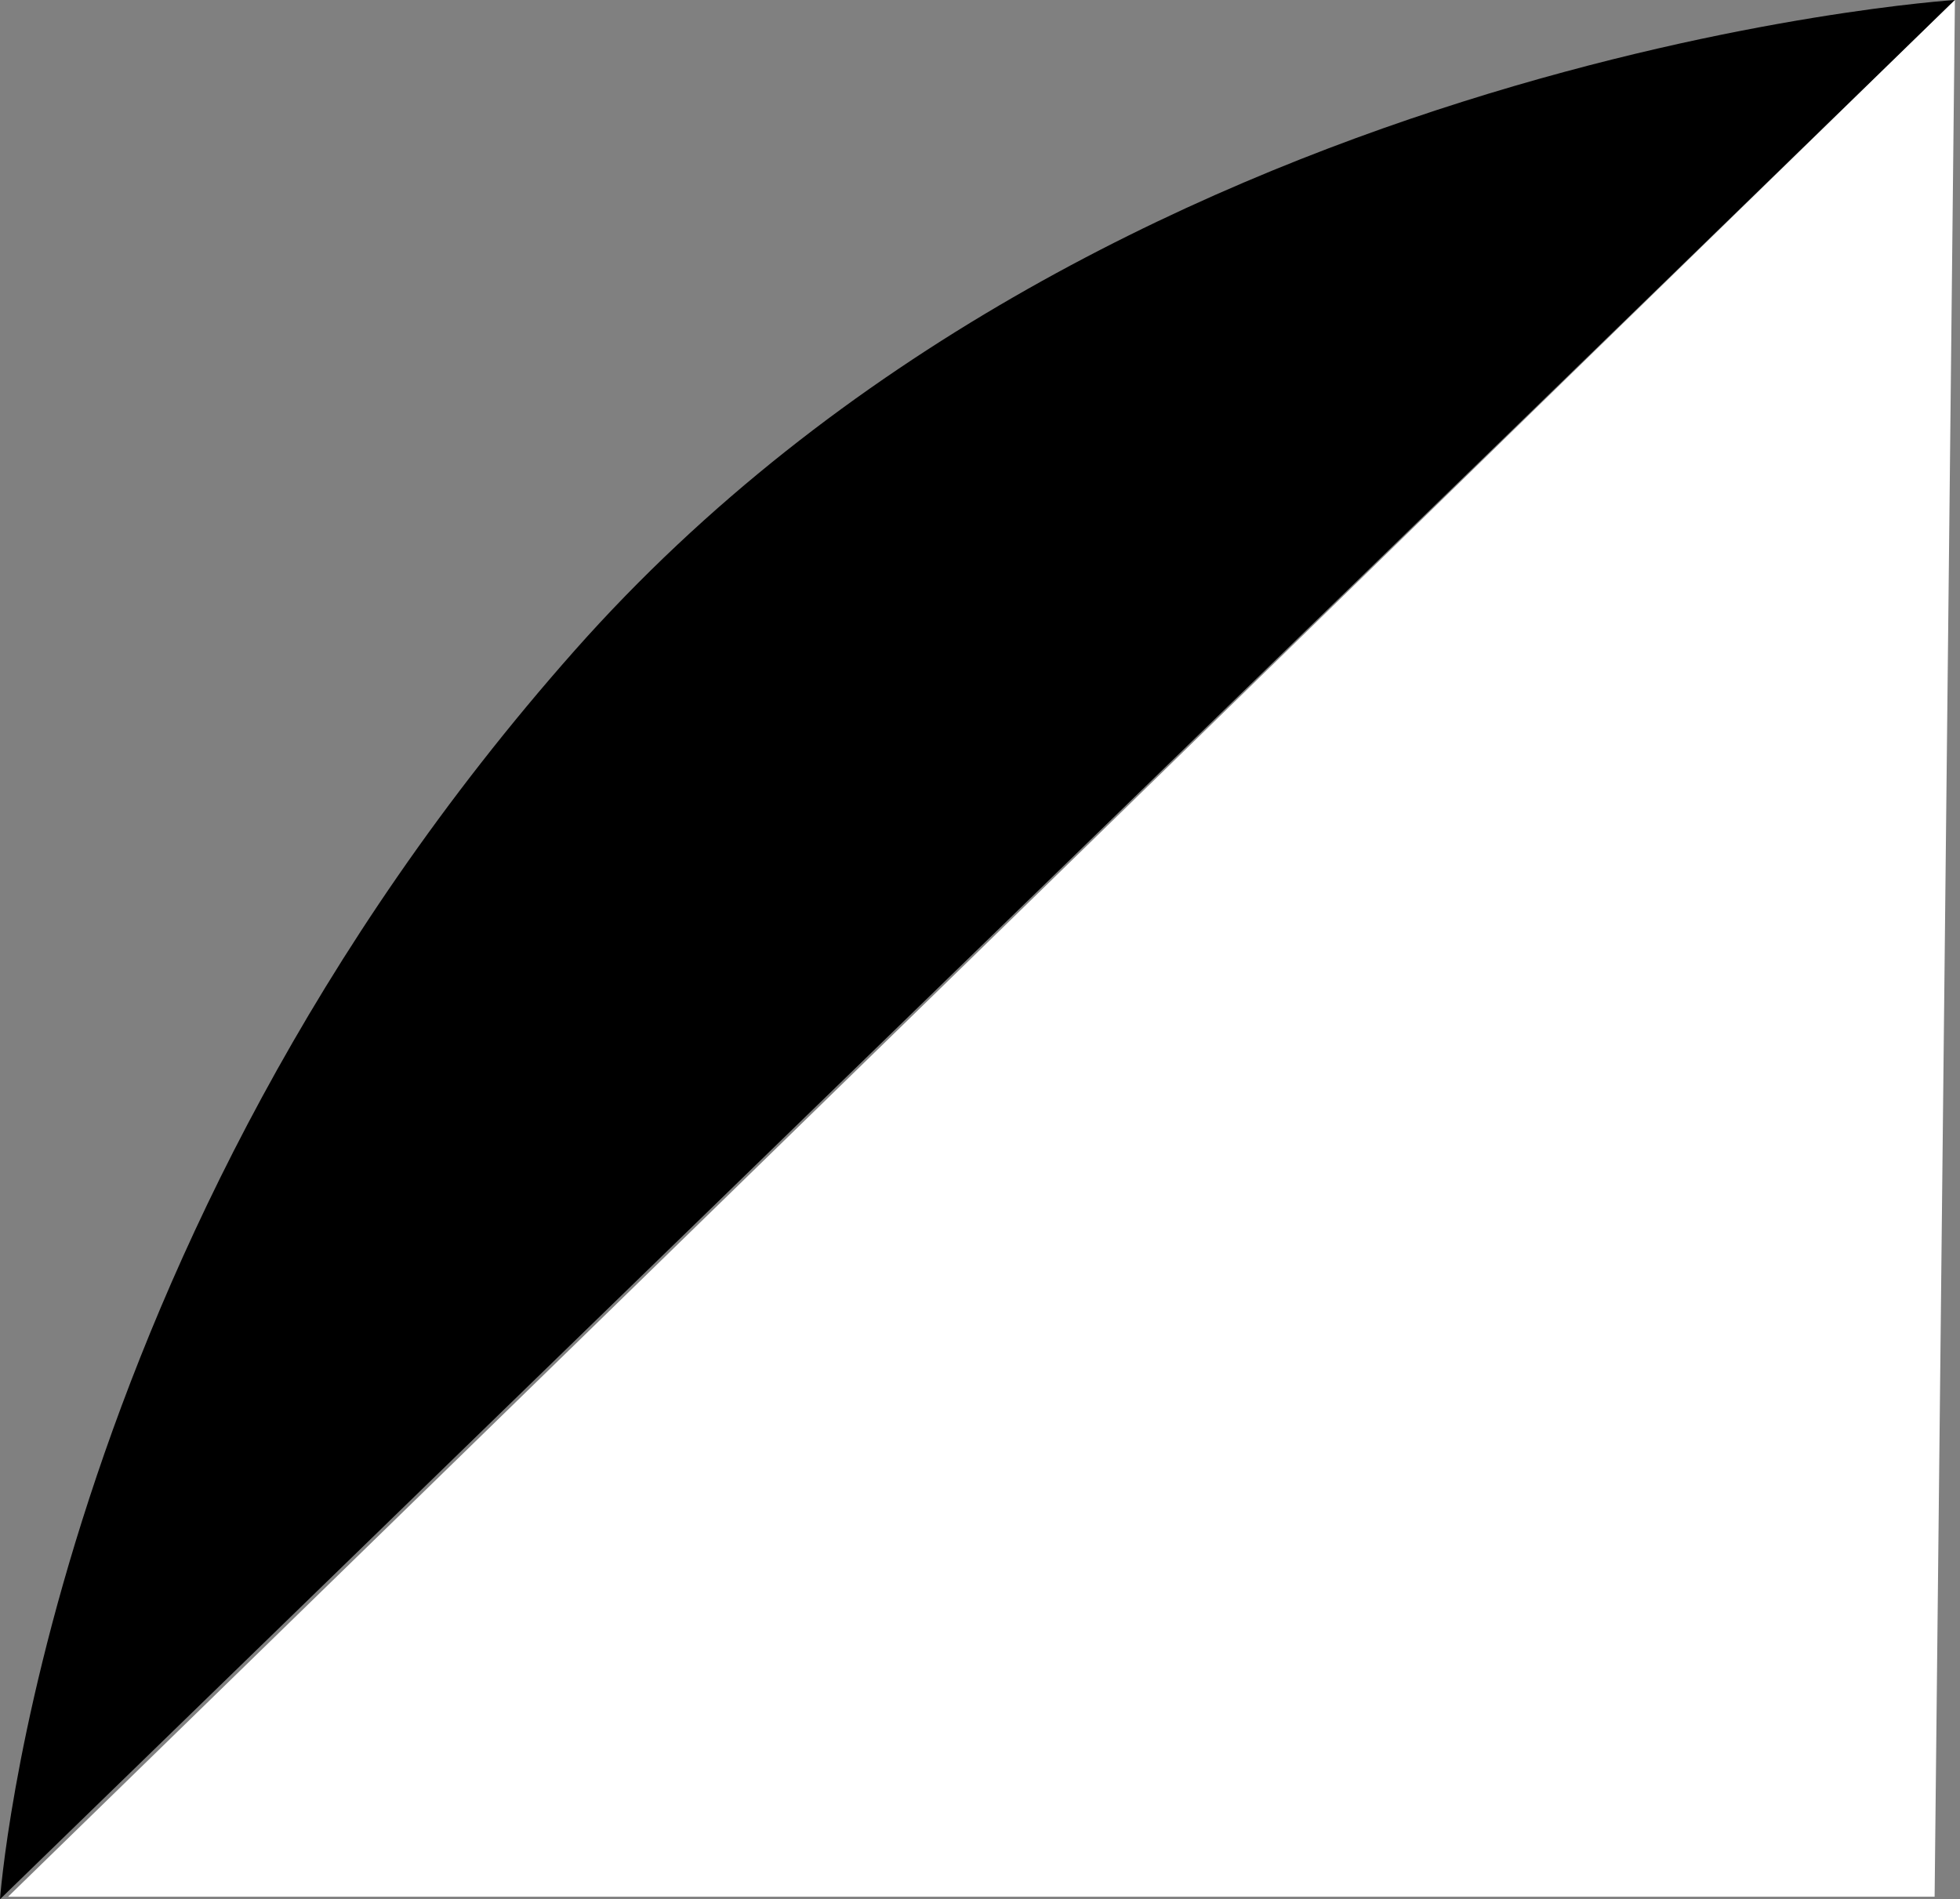 <?xml version="1.0" encoding="UTF-8"?> <svg xmlns="http://www.w3.org/2000/svg" width="193" height="187" viewBox="0 0 193 187" fill="none"><rect x="0" y="0" width="193" height="187" fill="#808080" stroke="none"/> <path d="M0 187L192.5 0C192.5 0 108.612 5.331 56.589 64.047C4.567 122.763 0 187 0 187Z" fill="black"></path> <path d="M192.5 0L190.5 186.75H0.8L192.5 0Z" fill="white"></path> </svg> 